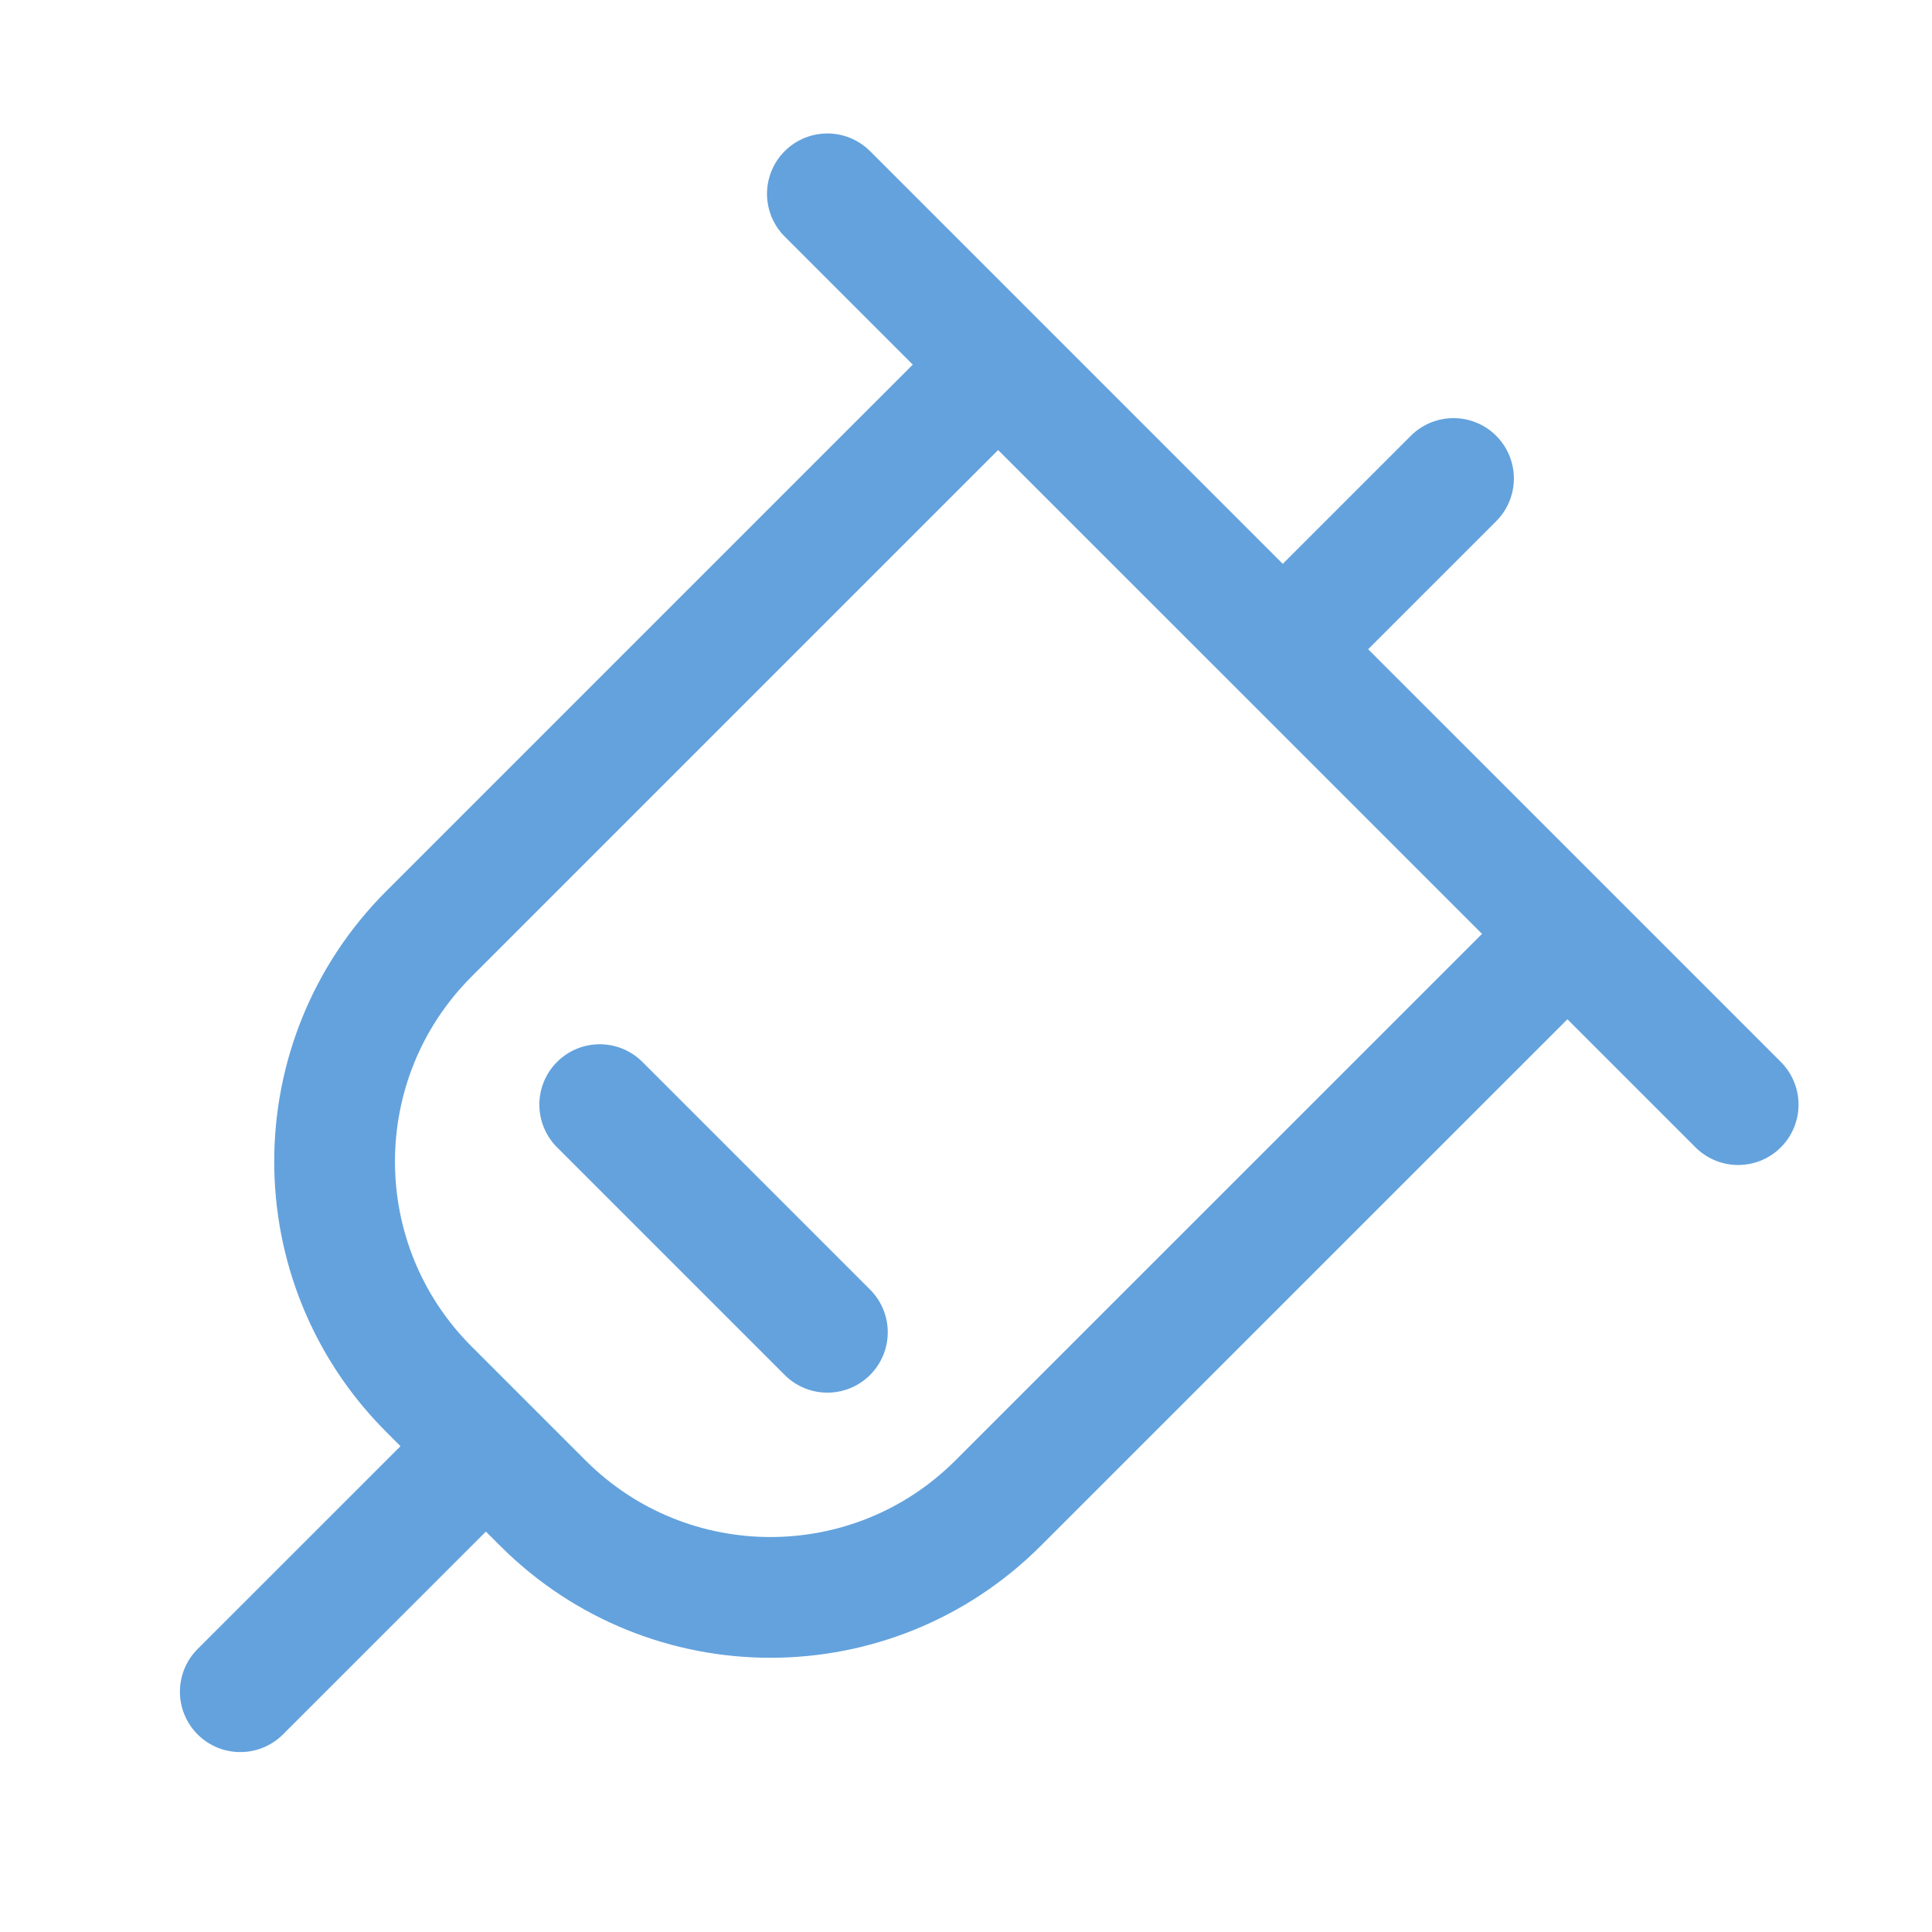 <?xml version="1.0" encoding="UTF-8"?> <svg xmlns="http://www.w3.org/2000/svg" width="24" height="24" viewBox="0 0 24 24" fill="none"><path d="M10.278 2.408L15.935 8.065M21.592 13.722L15.935 8.065M18.056 5.944L15.935 8.065M15.935 8.065L12.399 4.53L5.328 11.601C3.766 13.163 3.766 15.695 5.328 17.257L6.036 17.965M15.935 8.065L19.471 11.601L12.399 18.672C10.837 20.234 8.305 20.234 6.743 18.672L6.036 17.965M6.036 17.965L2.985 21.015M7.45 13.722L10.278 16.55" stroke="#63a2dd" stroke-width="1.5" stroke-linecap="round" stroke-linejoin="round"></path></svg> 